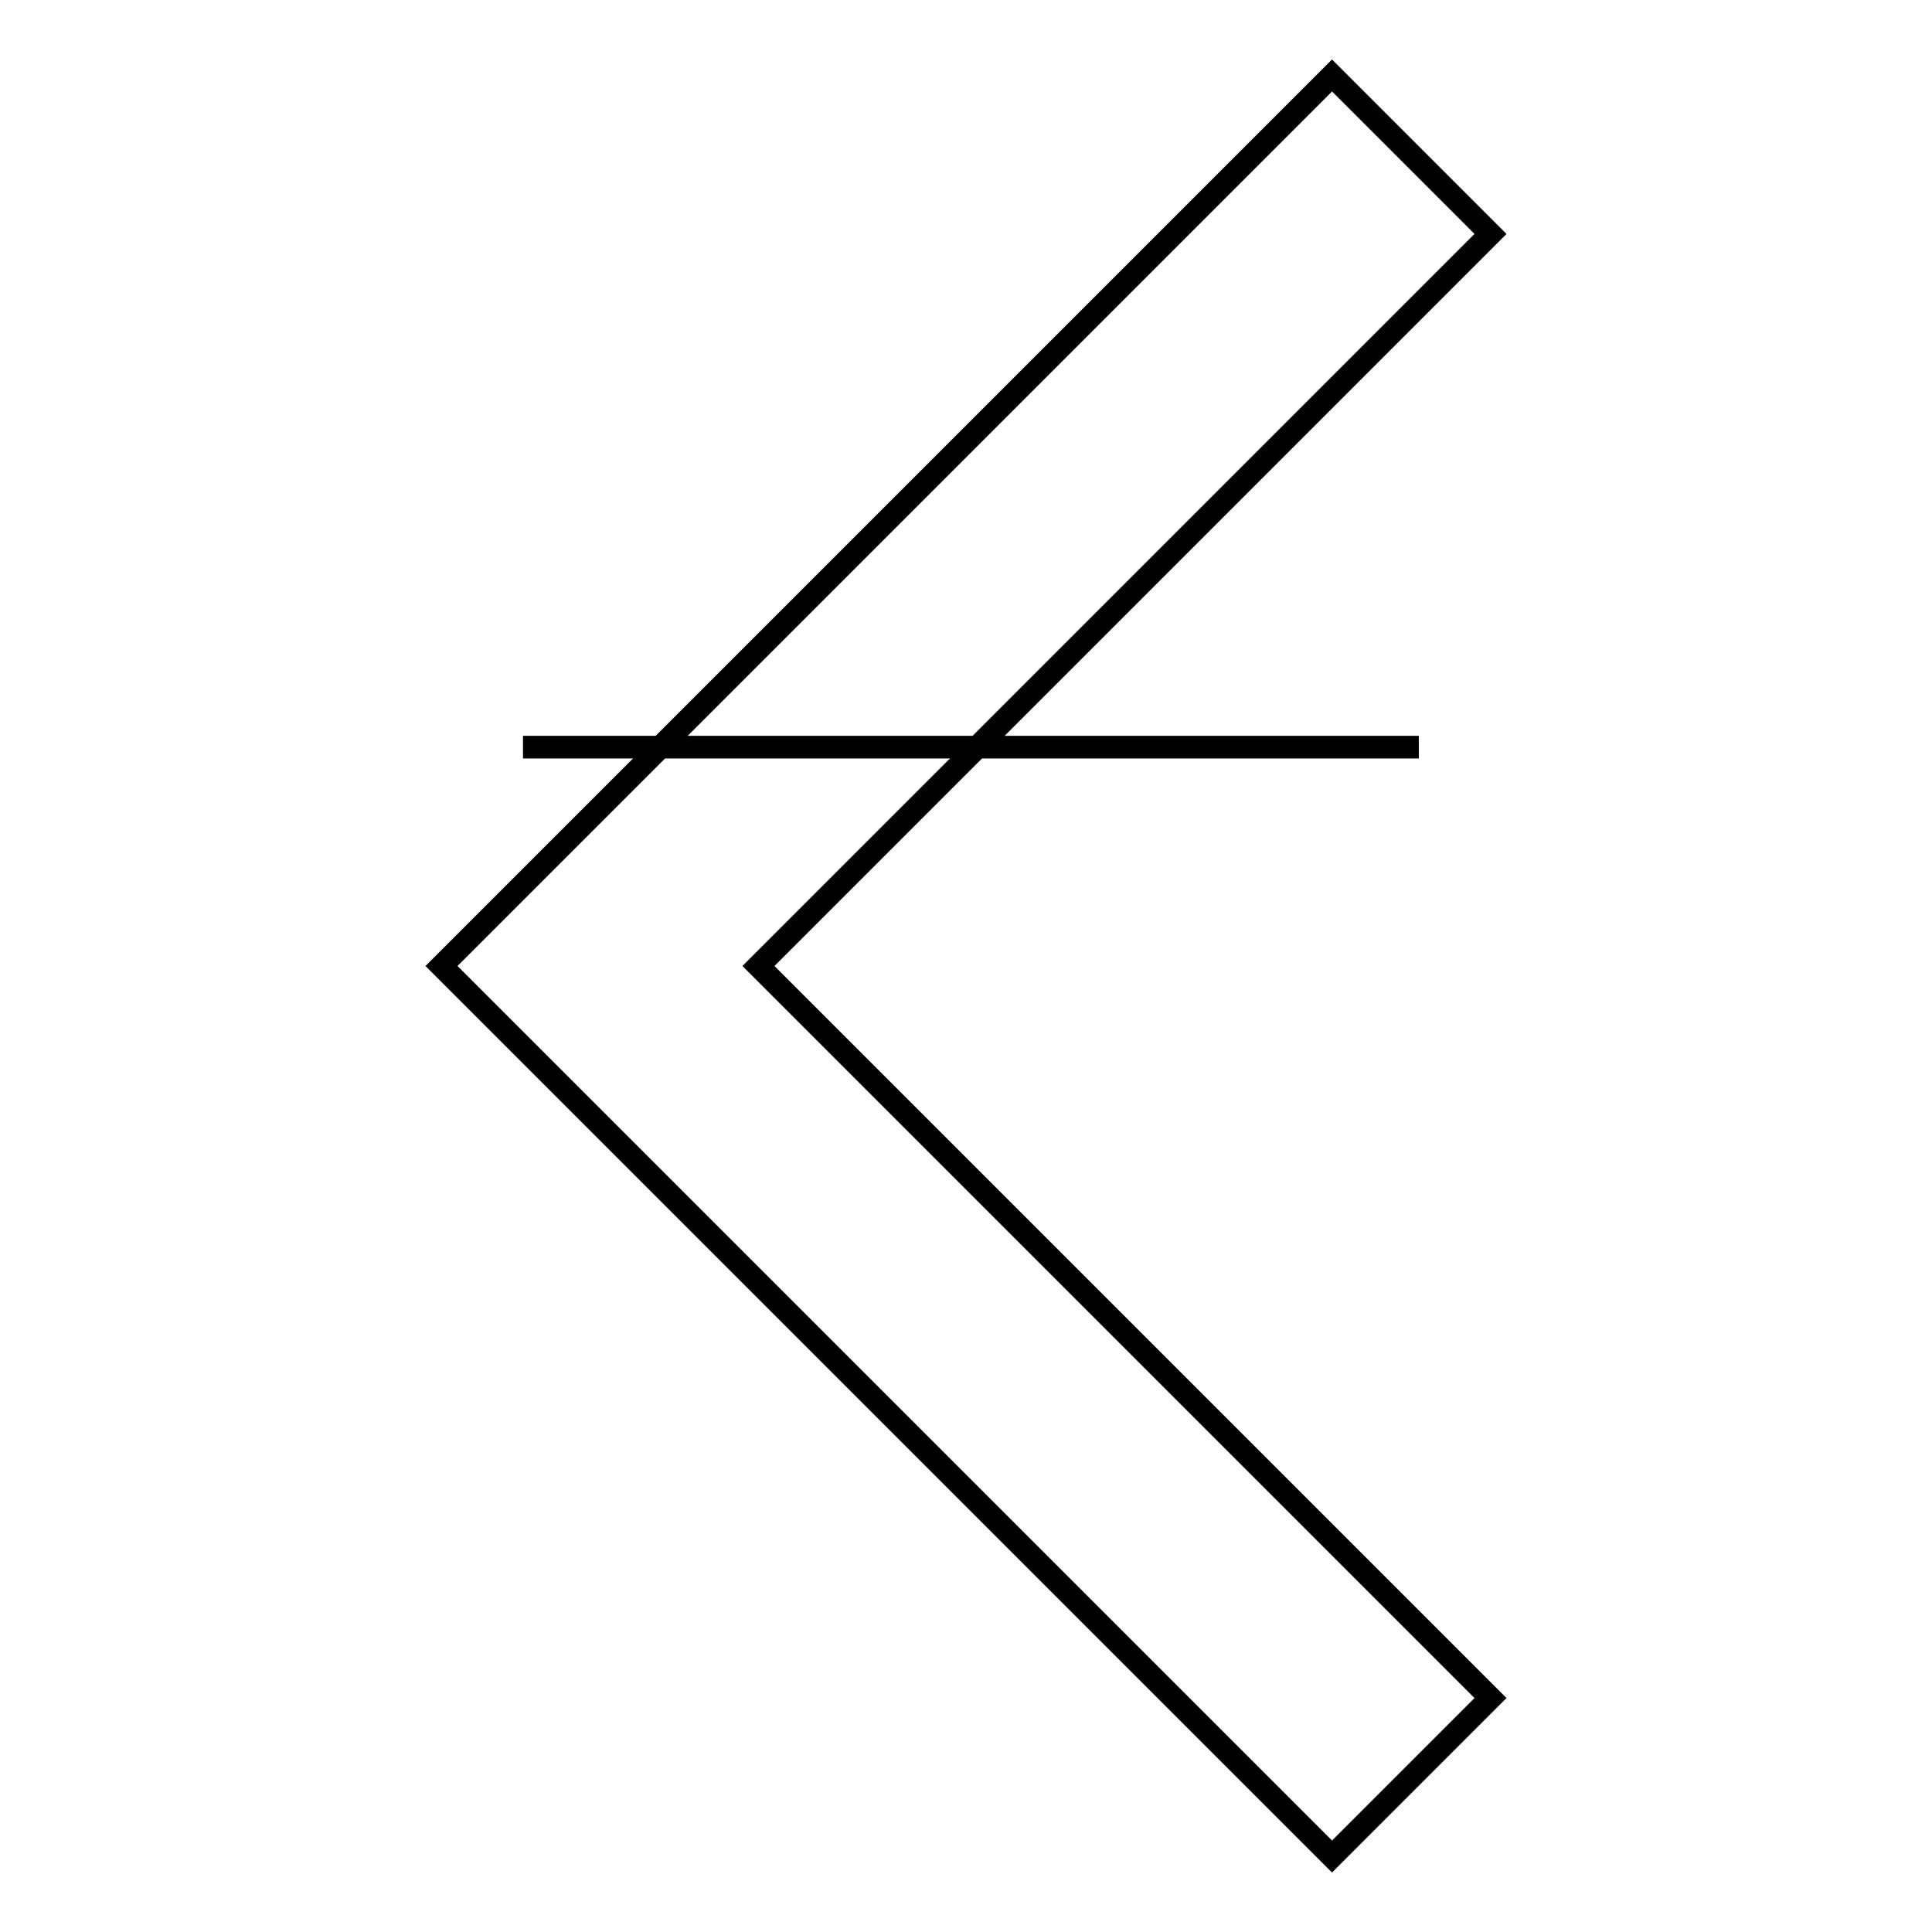 <?xml version="1.0" encoding="utf-8"?>
<!-- Svg Vector Icons : http://www.onlinewebfonts.com/icon -->
<!DOCTYPE svg PUBLIC "-//W3C//DTD SVG 1.1//EN" "http://www.w3.org/Graphics/SVG/1.1/DTD/svg11.dtd">
<svg version="1.1" xmlns="http://www.w3.org/2000/svg" xmlns:xlink="http://www.w3.org/1999/xlink" x="0px" y="0px" viewBox="0 0 256 256" enable-background="new 0 0 256 256" xml:space="preserve">
<g><g><path stroke-width="3" fill-opacity="0" stroke="#000000"  d="M127.8,127.9"/><path stroke-width="3" fill-opacity="0" stroke="#000000"  d="M131.2,97.9"/><path stroke-width="3" fill-opacity="0" stroke="#000000"  d="M69.3,99H188l0,0H69.3L69.3,99L69.3,99z"/><path stroke-width="3" fill-opacity="0" stroke="#000000"  d="M100.5,128l97-97l-21-21l0,0l-118,118l118,118l0,0l21-21L100.5,128z"/></g></g>
</svg>